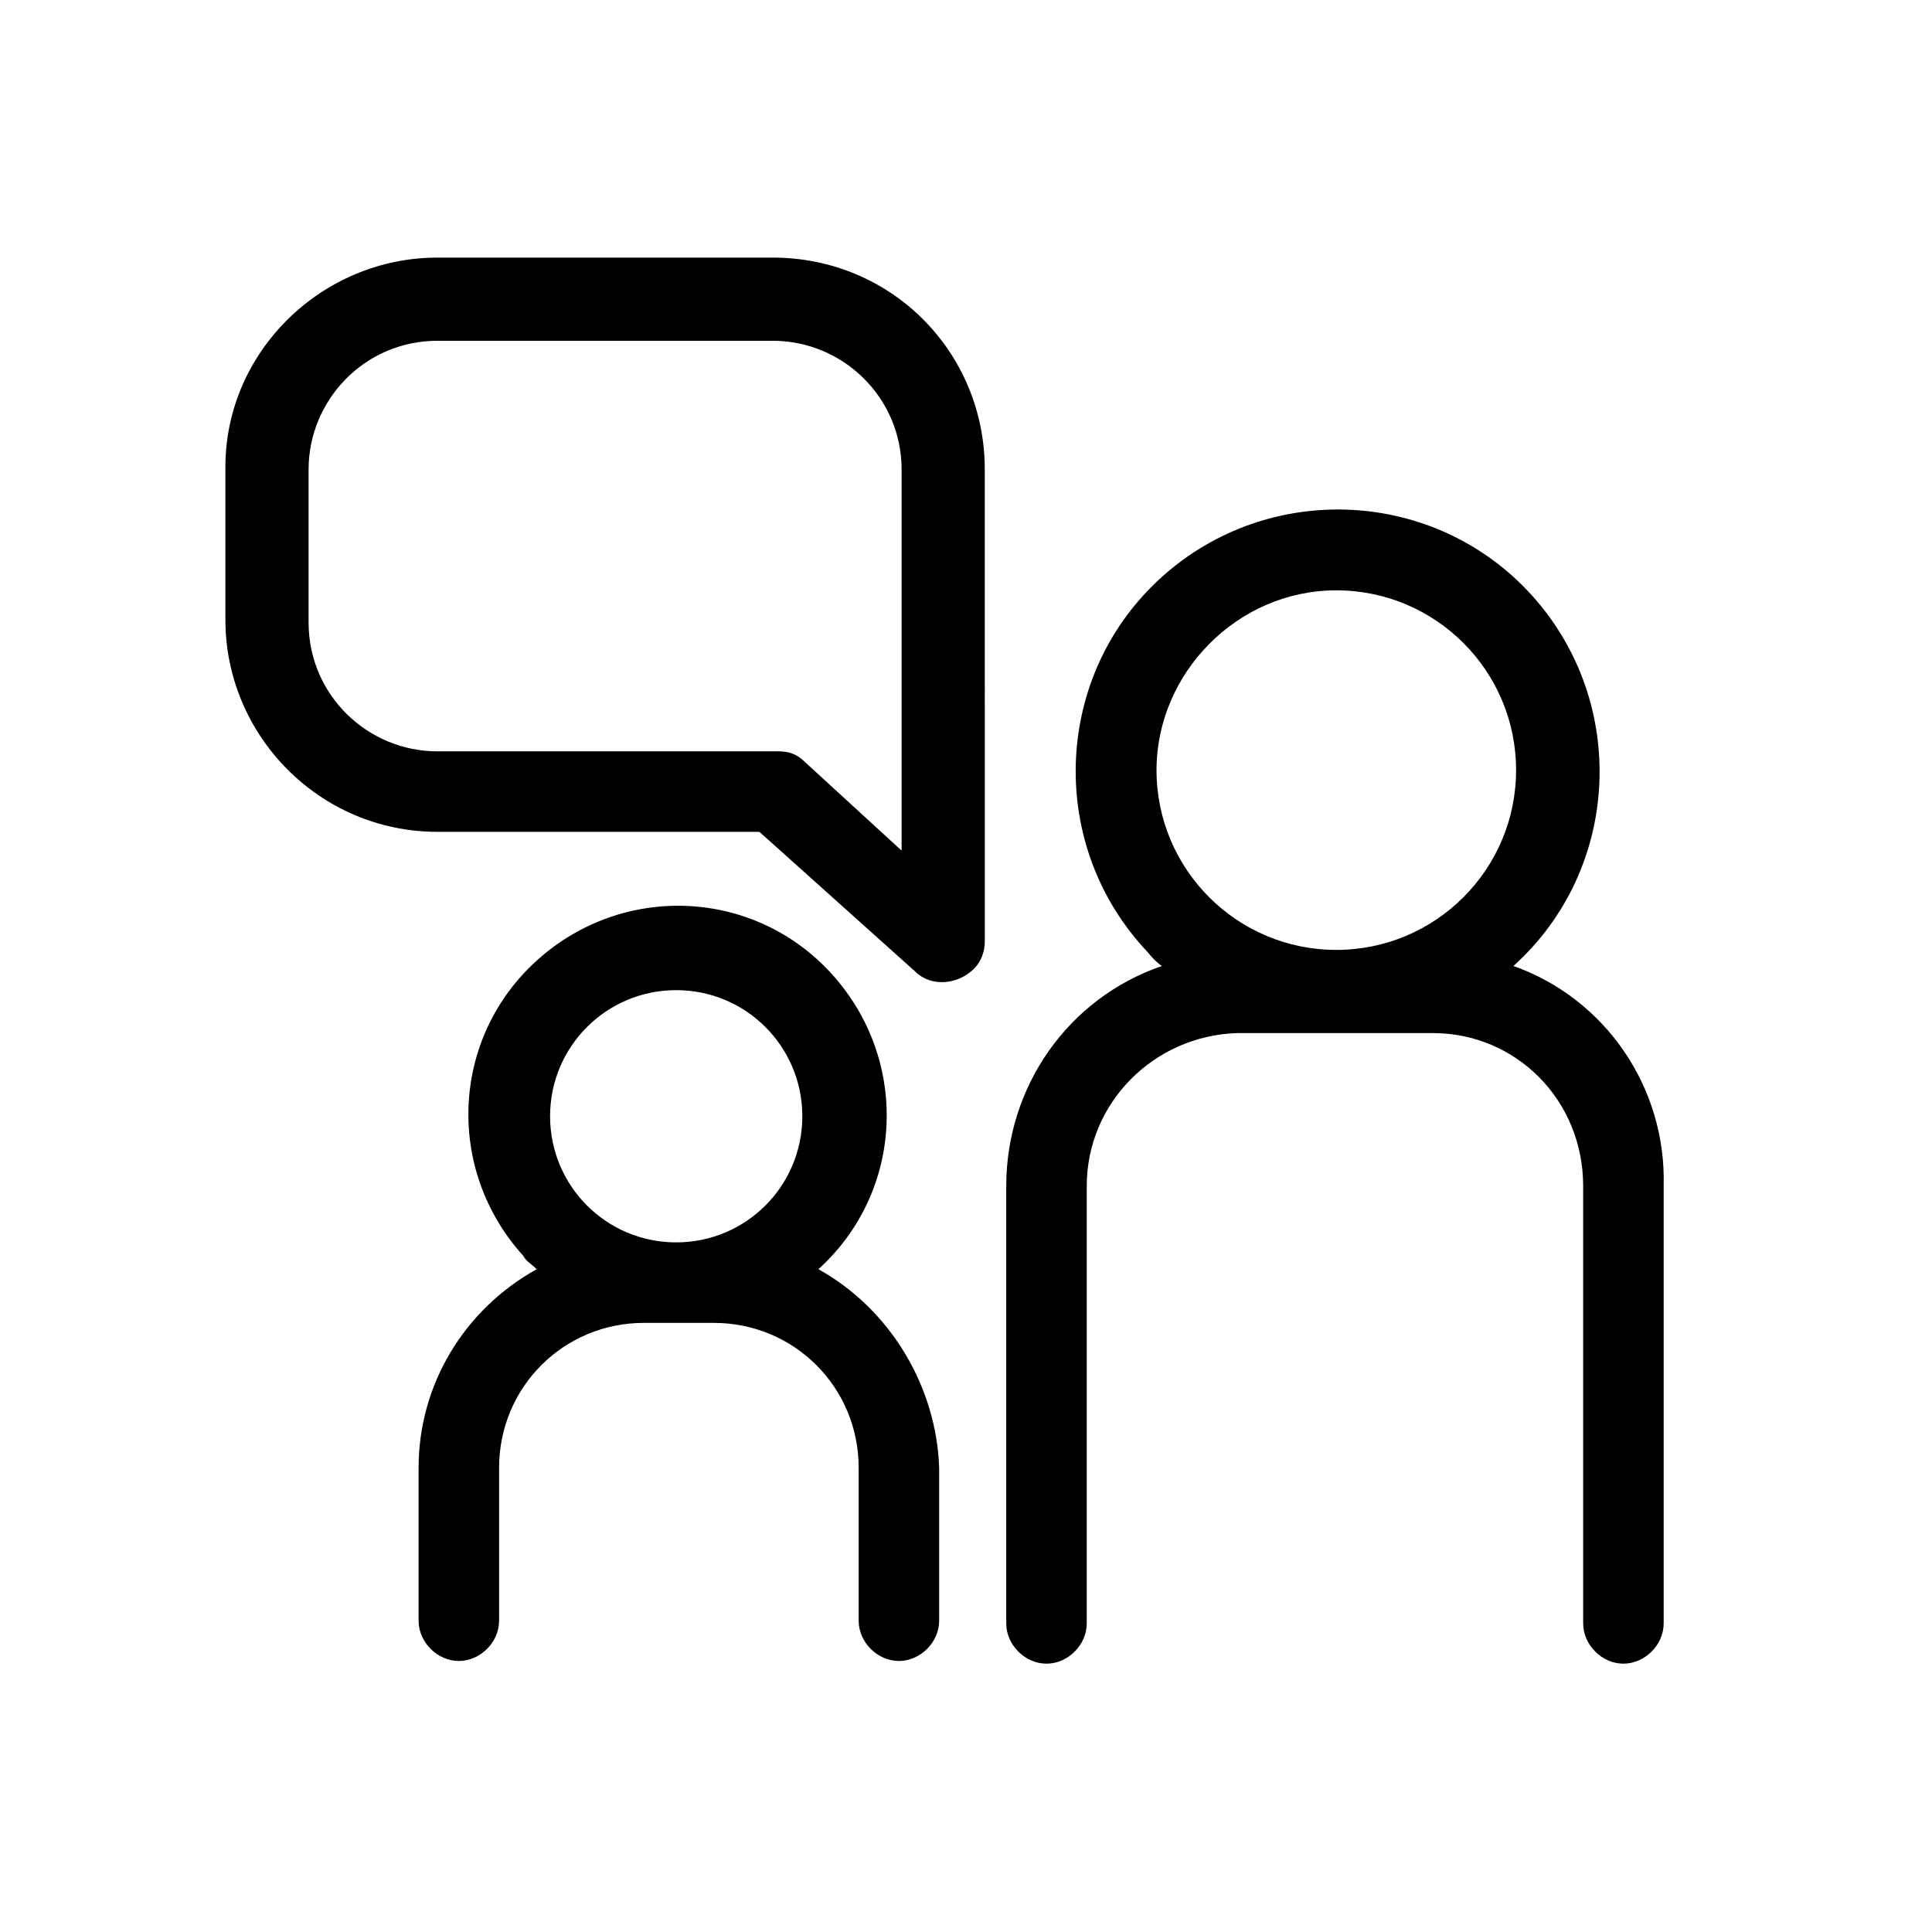 <?xml version="1.0" encoding="utf-8"?>
<!-- Generator: Adobe Illustrator 26.5.0, SVG Export Plug-In . SVG Version: 6.00 Build 0)  -->
<svg version="1.1" id="a" xmlns="http://www.w3.org/2000/svg" xmlns:xlink="http://www.w3.org/1999/xlink" x="0px" y="0px"
	 viewBox="0 0 72 72" style="enable-background:new 0 0 72 72;" xml:space="preserve">
<path d="M56.4,36c4-3.6,4.3-9.8,0.7-13.8c-3.6-4-9.8-4.3-13.8-0.7c-4,3.6-4.3,9.8-0.7,13.8c0.2,0.2,0.4,0.5,0.7,0.7
	c-3.5,1.2-5.8,4.5-5.8,8.2v16.3c0,0.8,0.7,1.5,1.5,1.5s1.5-0.7,1.5-1.5V44.2c0-3.1,2.5-5.6,5.6-5.7h7.3c3.1,0,5.6,2.5,5.6,5.7v16.3
	c0,0.8,0.7,1.5,1.5,1.5s1.5-0.7,1.5-1.5V44.2C62.1,40.5,59.8,37.2,56.4,36z M49.8,22c3.7,0,6.7,3,6.7,6.7s-3,6.7-6.7,6.7
	s-6.7-3-6.7-6.7C43.1,25.1,46.1,22,49.8,22z"/>
<path d="M30.5,47.3c3.2-2.9,3.4-7.8,0.5-11c-2.9-3.2-7.8-3.4-11-0.5s-3.4,7.8-0.5,11c0.1,0.2,0.3,0.3,0.5,0.5
	c-2.7,1.5-4.4,4.3-4.4,7.4v5.7c0,0.8,0.7,1.5,1.5,1.5s1.5-0.7,1.5-1.5v-5.7c0-3,2.4-5.4,5.4-5.4h2.6c3,0,5.4,2.4,5.4,5.4v5.7
	c0,0.8,0.7,1.5,1.5,1.5s1.5-0.7,1.5-1.5v-5.7C34.9,51.7,33.2,48.8,30.5,47.3L30.5,47.3z M25.2,36.9c2.6,0,4.7,2.1,4.7,4.7
	s-2.1,4.7-4.7,4.7s-4.7-2.1-4.7-4.7l0,0C20.5,39,22.6,36.9,25.2,36.9z"/>
<path d="M28.8,9.6H16.3c-4.3,0-7.9,3.5-7.9,7.8v5.7c0,4.3,3.5,7.9,7.9,7.9h12l5.8,5.2c0.6,0.6,1.6,0.5,2.2-0.1
	c0.3-0.3,0.4-0.7,0.4-1V17.5C36.7,13.1,33.2,9.6,28.8,9.6z M33.6,31.7l-3.6-3.3c-0.3-0.3-0.6-0.4-1-0.4H16.3c-2.6,0-4.8-2.1-4.8-4.8
	v-5.7c0-2.6,2.1-4.8,4.8-4.8h12.5c2.6,0,4.8,2.1,4.8,4.8V31.7L33.6,31.7z"/>
</svg>
